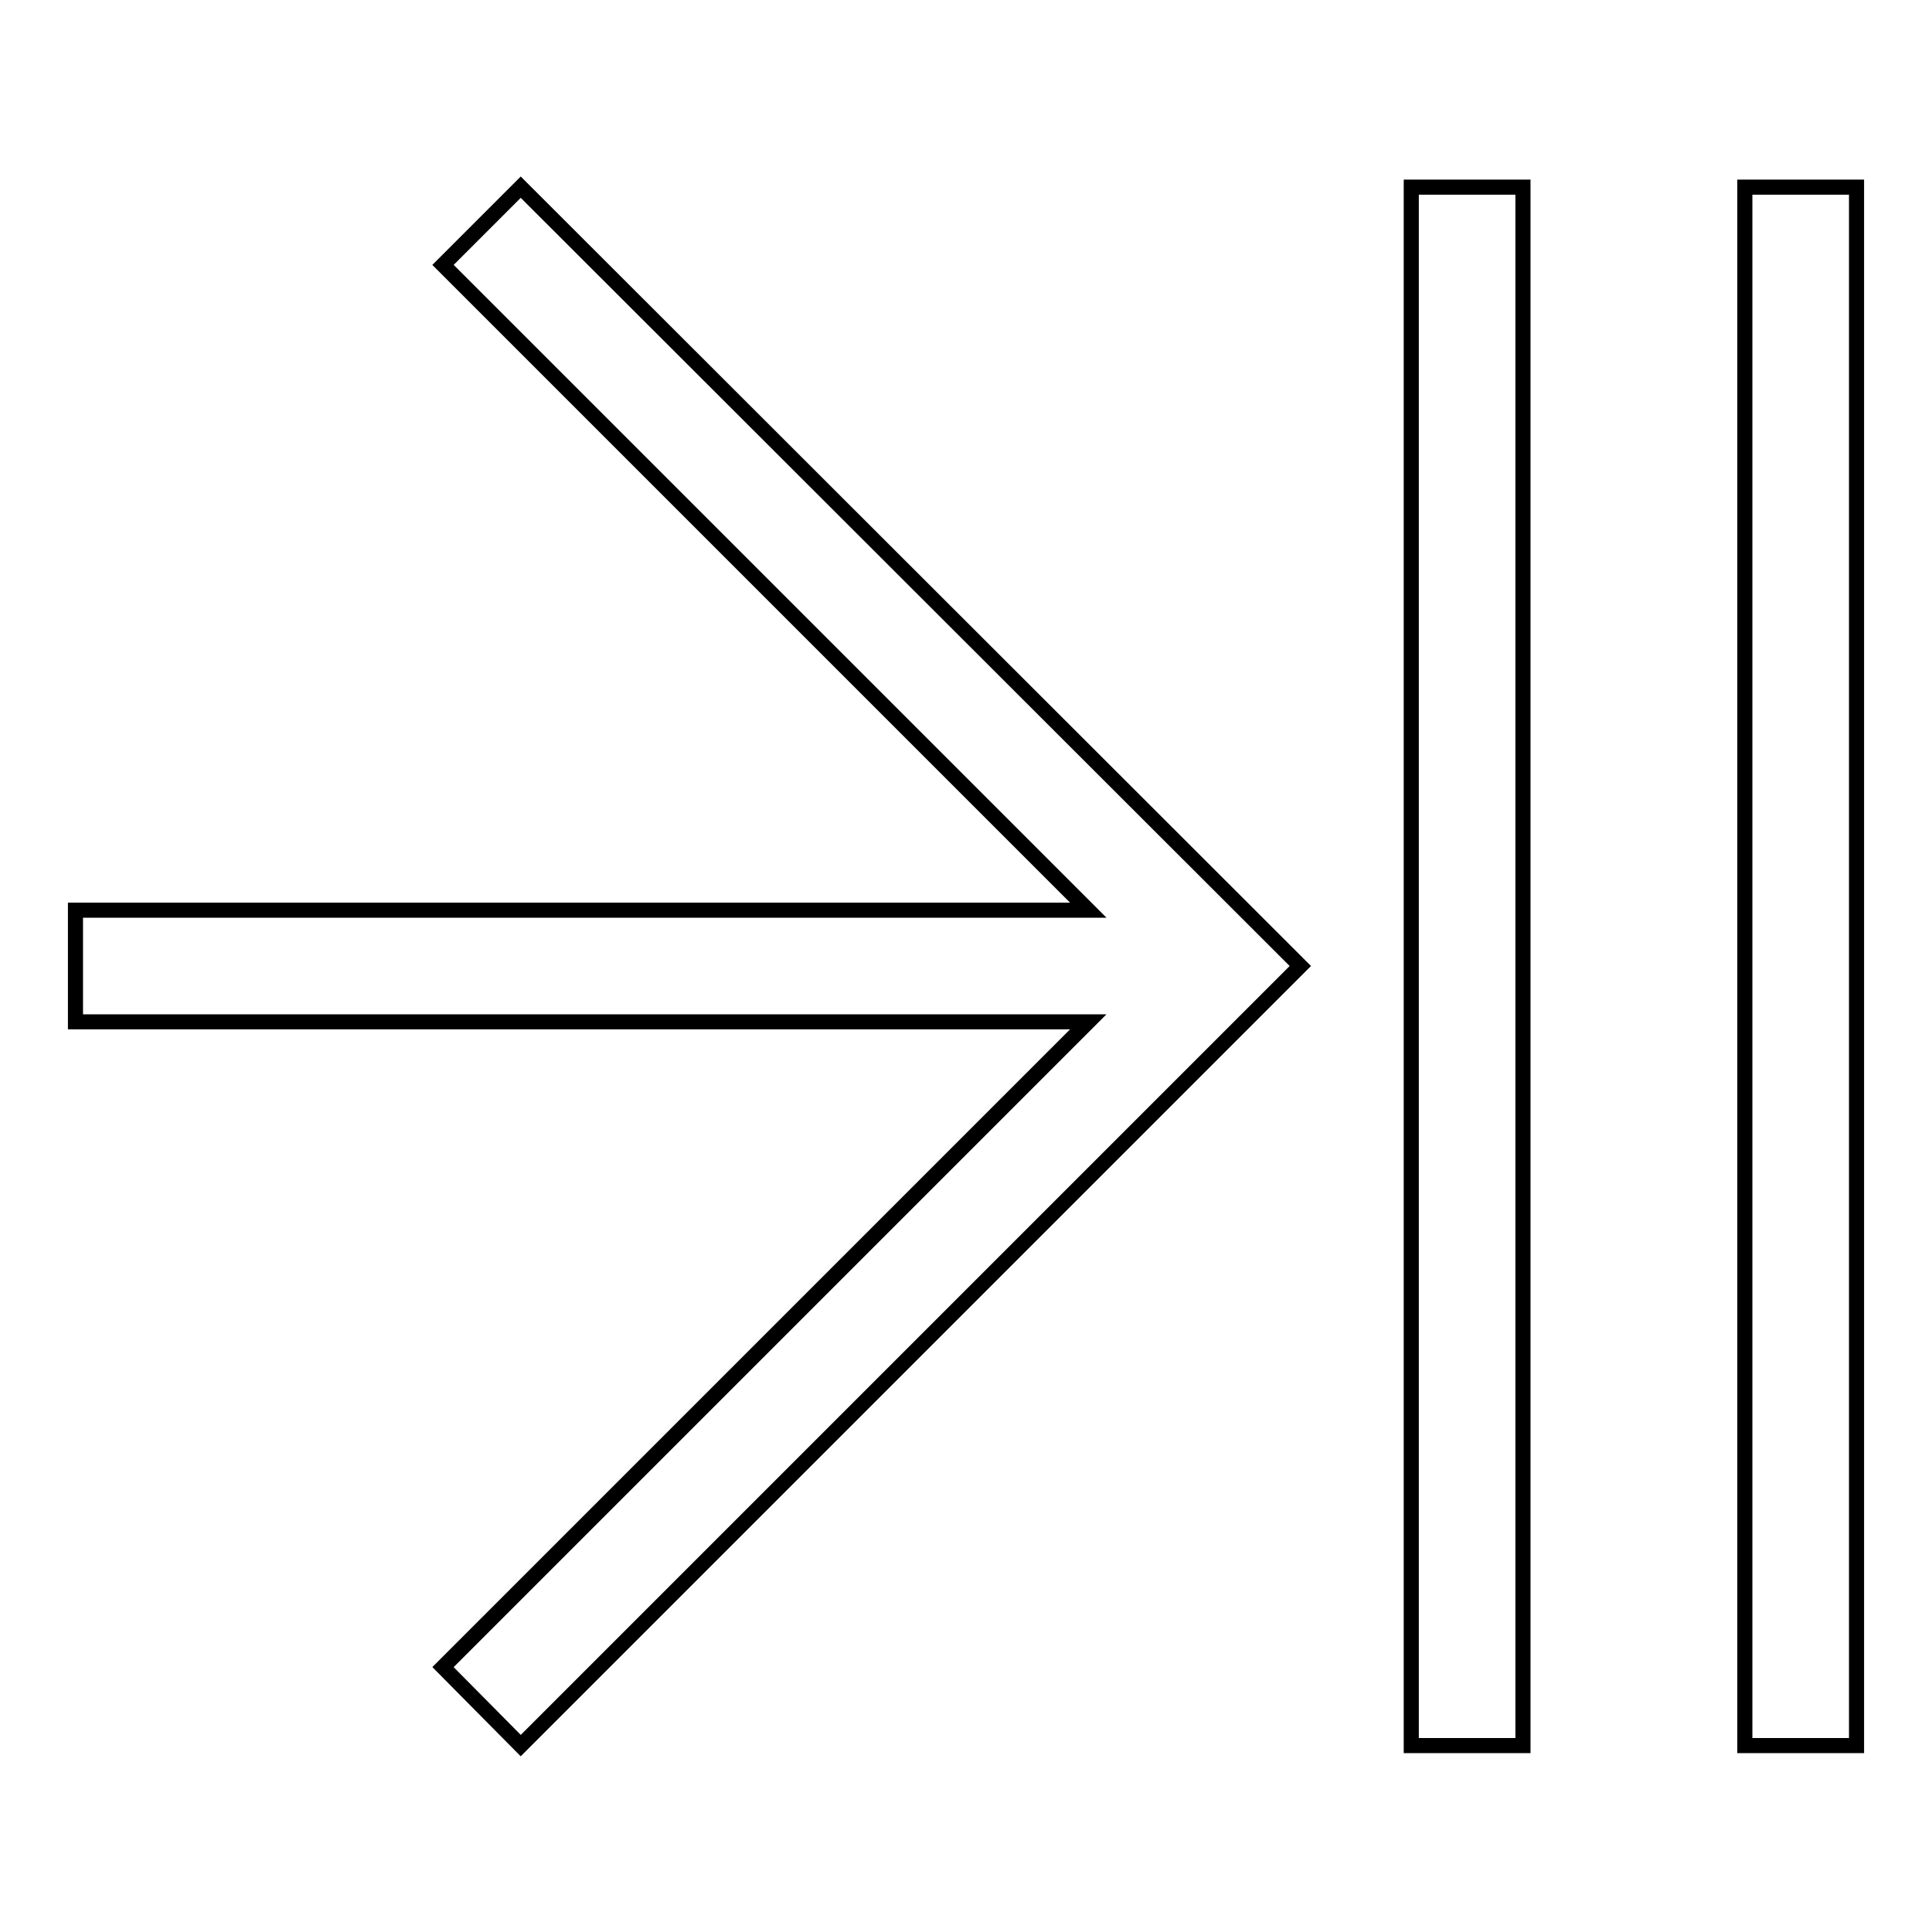 <?xml version="1.0" encoding="utf-8"?>
<!-- Svg Vector Icons : http://www.onlinewebfonts.com/icon -->
<!DOCTYPE svg PUBLIC "-//W3C//DTD SVG 1.1//EN" "http://www.w3.org/Graphics/SVG/1.1/DTD/svg11.dtd">
<svg version="1.1" xmlns="http://www.w3.org/2000/svg" xmlns:xlink="http://www.w3.org/1999/xlink" x="0px" y="0px" viewBox="0 0 256 256" enable-background="new 0 0 256 256" xml:space="preserve">
<g> <path stroke-width="2" fill-opacity="0" stroke="#000000"  d="M187,24.8h14.8v206.5H187V24.8z M231.3,24.8H246v206.5h-14.8V24.8z M172.3,128L69,24.8L58.7,35.1l85.5,85.5 H10v14.8h134.2l-85.5,85.5L69,231.3L172.3,128z"/></g>
</svg>